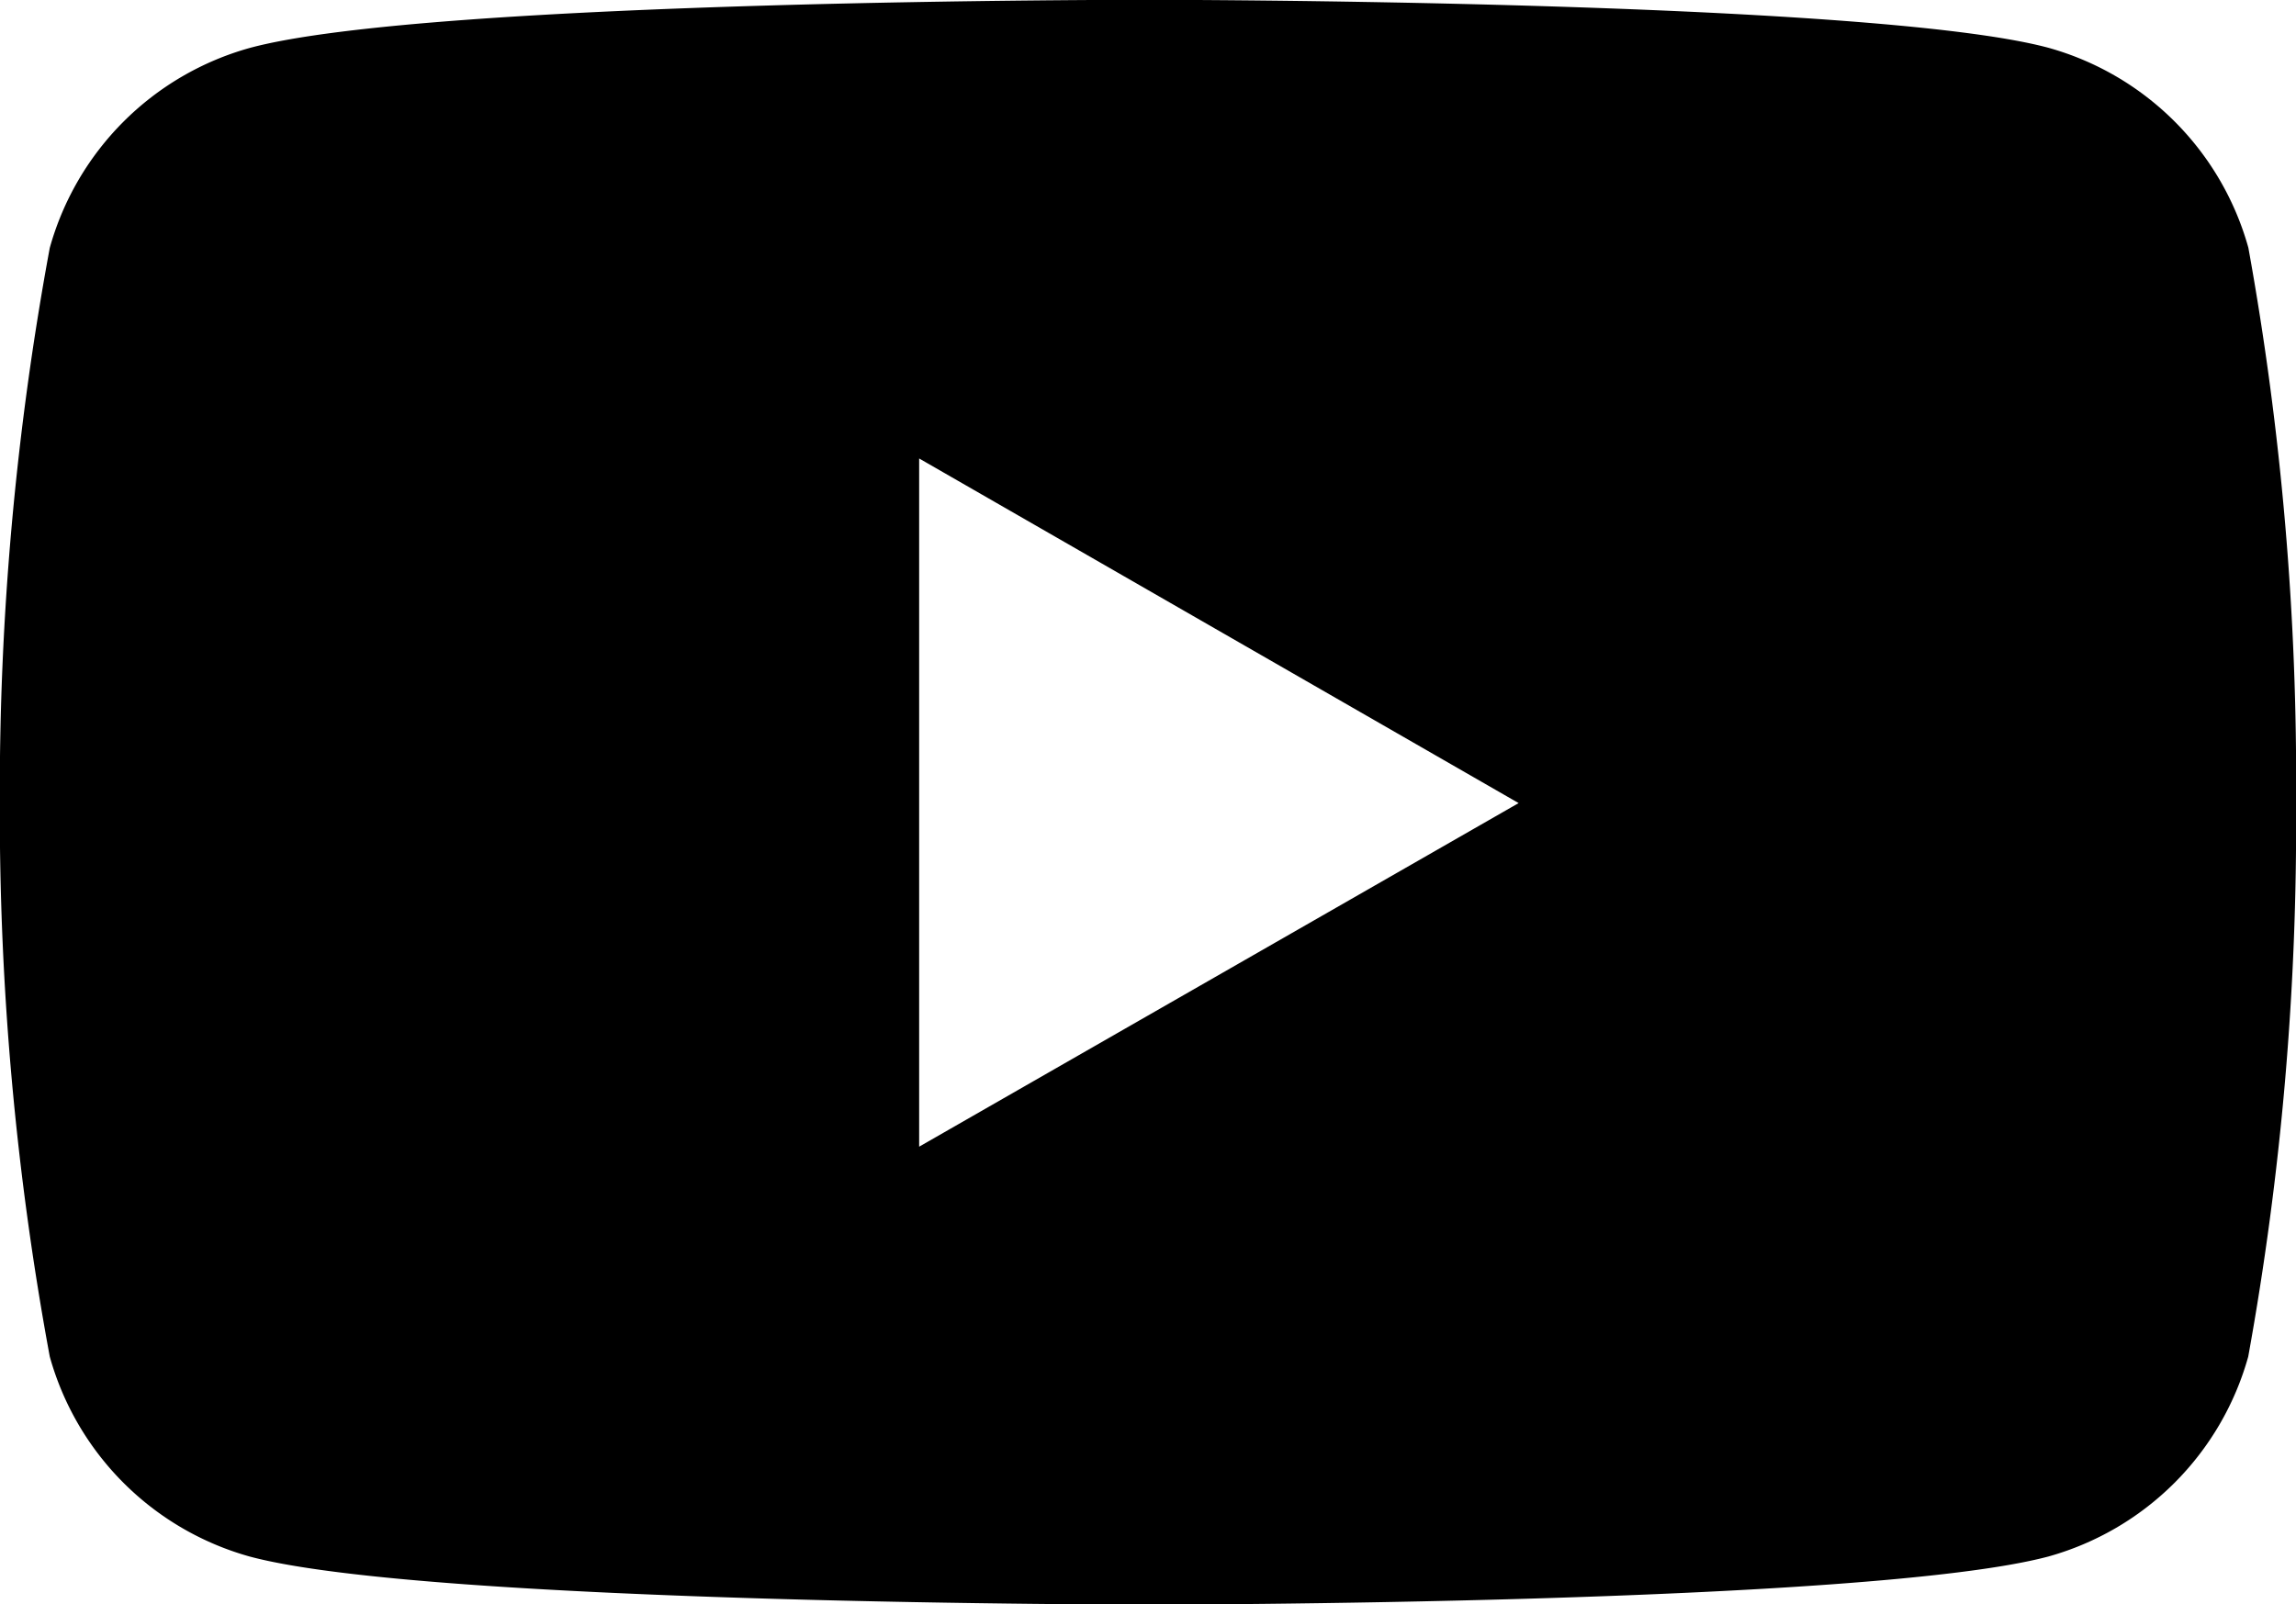 <svg xmlns="http://www.w3.org/2000/svg" width="37.879" height="26.473" viewBox="0 0 37.879 26.473">
  <path id="Icon_simple-youtube" data-name="Icon simple-youtube" d="M37.1,9.512a4.748,4.748,0,0,0-3.3-3.3c-2.952-.791-14.835-.791-14.835-.791S7.111,5.408,4.128,6.215a4.748,4.748,0,0,0-3.3,3.3,49.335,49.335,0,0,0-.824,9.165,49.335,49.335,0,0,0,.824,9.131,4.748,4.748,0,0,0,3.3,3.3c2.949.793,14.835.793,14.835.793s11.851,0,14.835-.793a4.748,4.748,0,0,0,3.3-3.3,49.335,49.335,0,0,0,.789-9.131A49.334,49.334,0,0,0,37.1,9.512ZM15.171,24.347V12.99l9.89,5.687Z" transform="translate(-0.007 -5.424)"/>
</svg>
